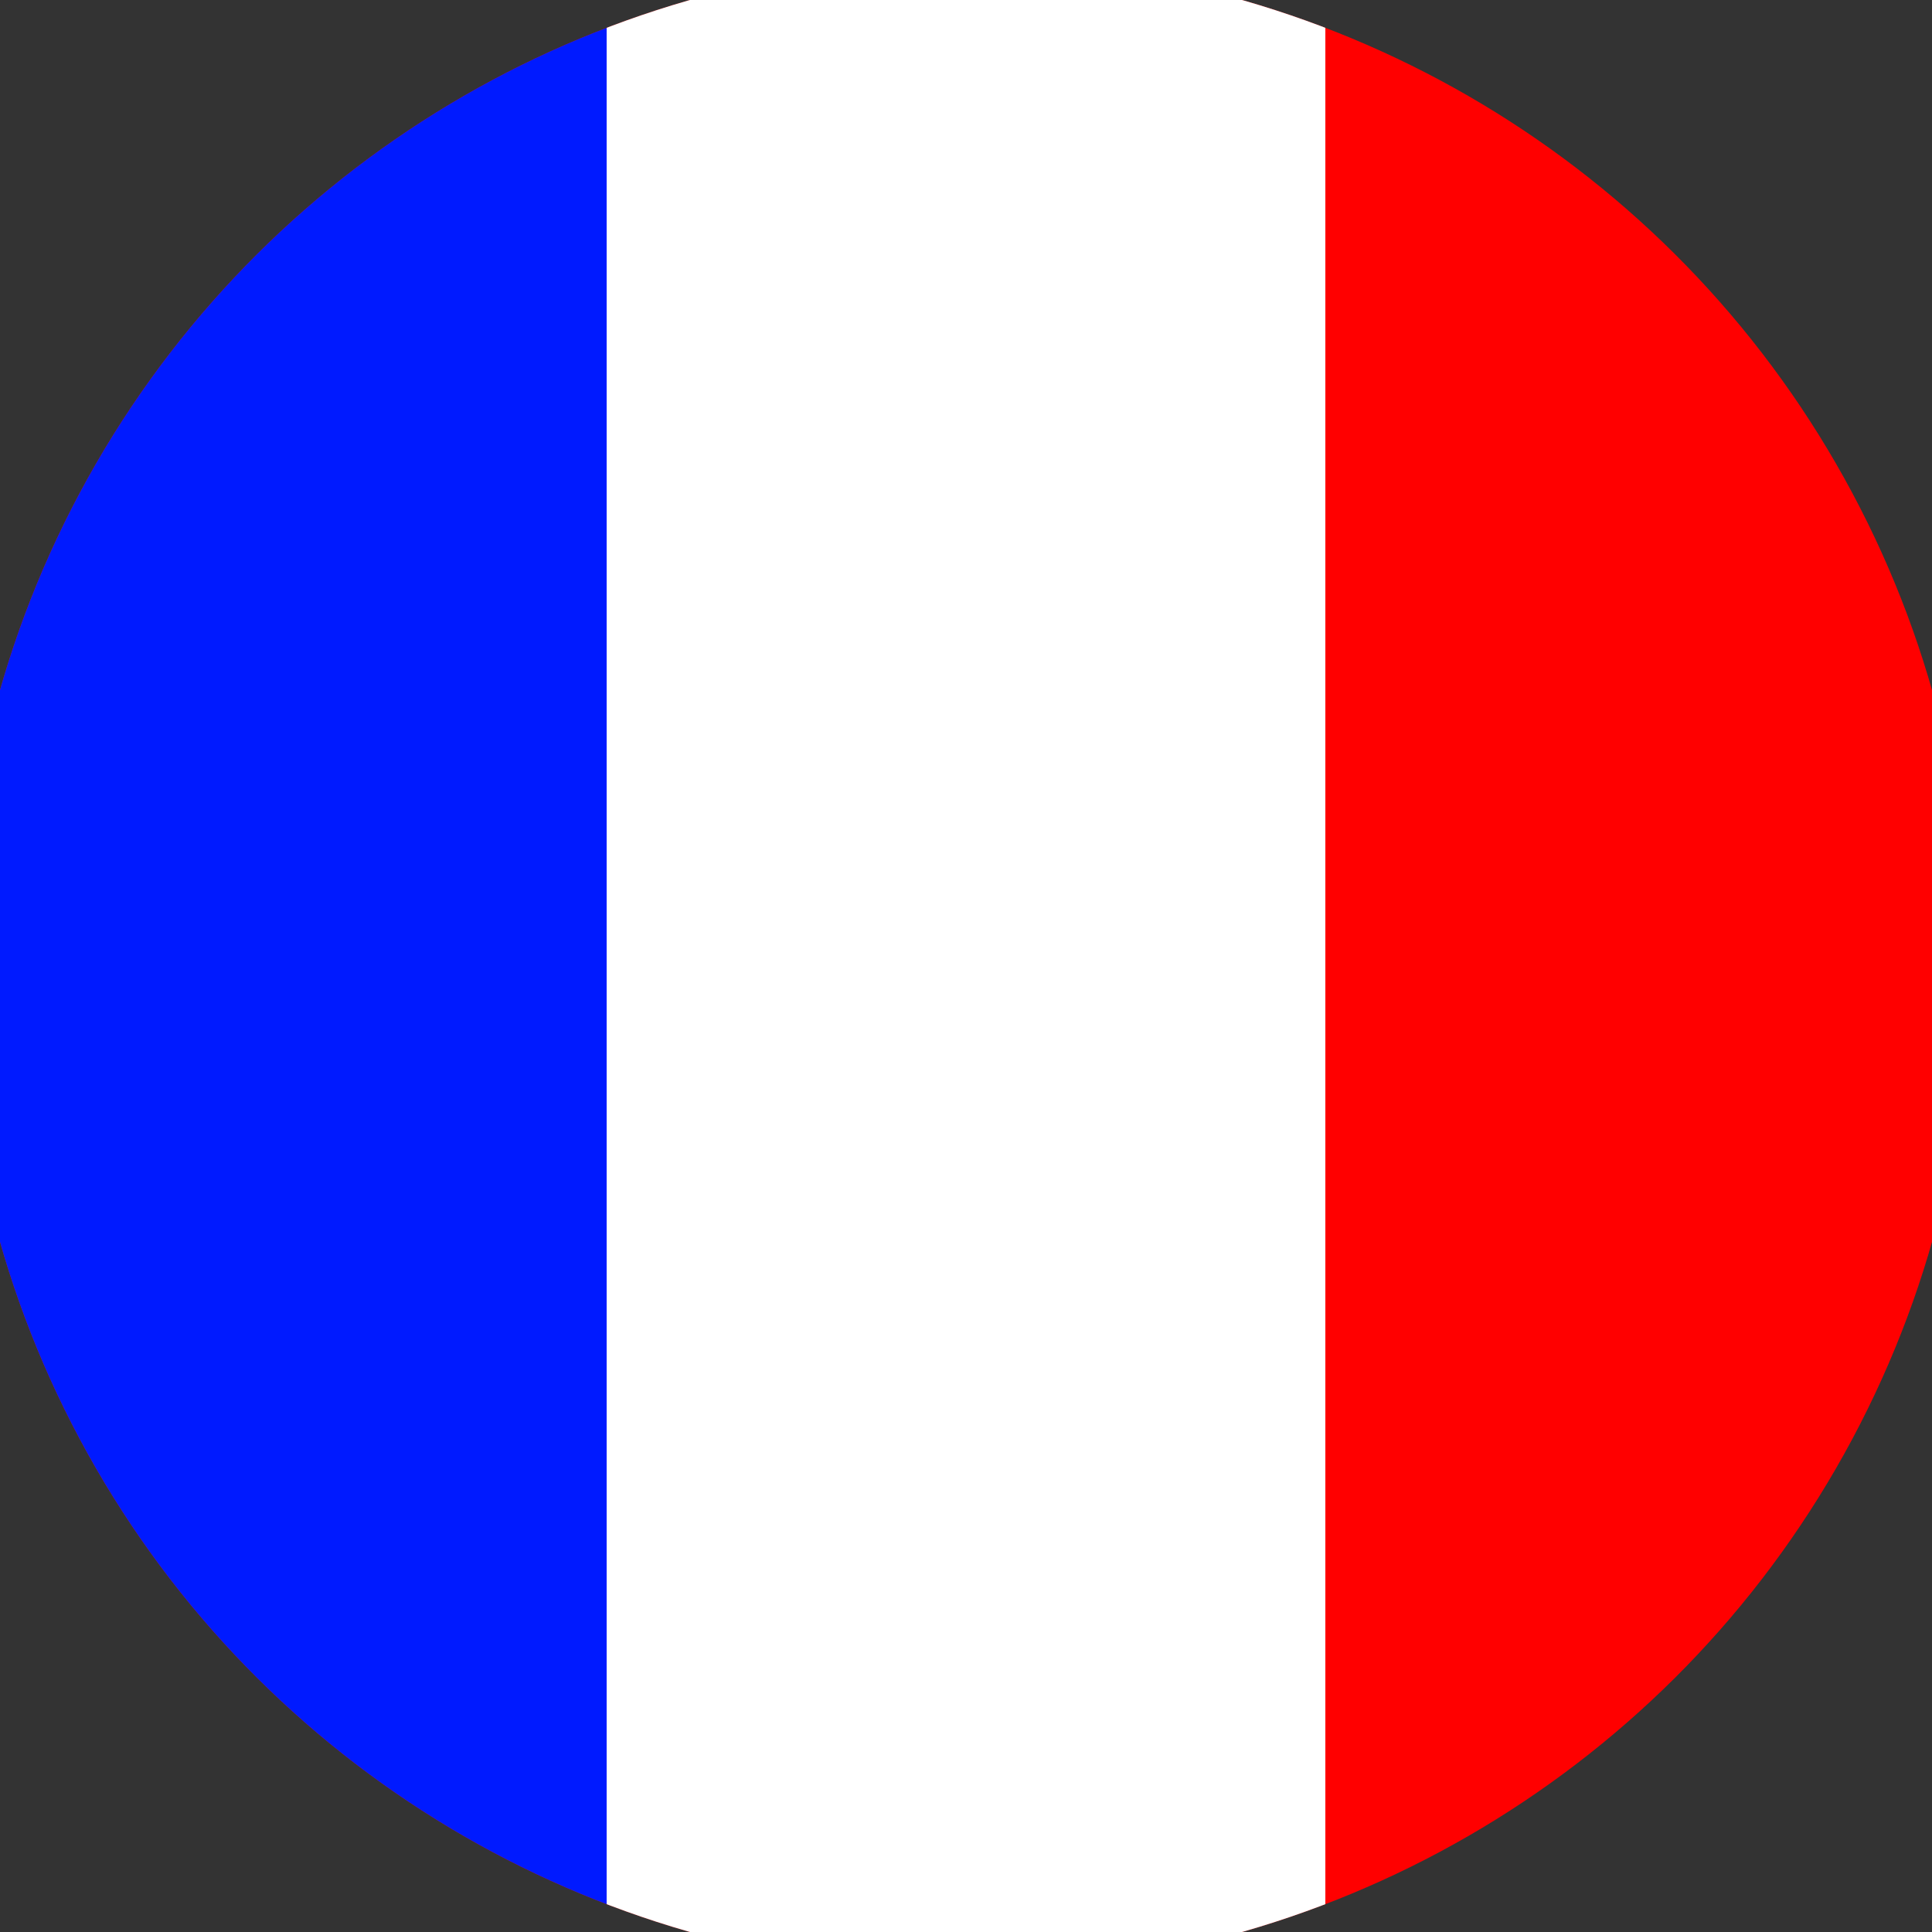 <svg xmlns="http://www.w3.org/2000/svg" width="128" height="128" viewBox="0 0 100 100" shape-rendering="geometricPrecision">
                            <rect x="0" y="0" width="100" height="100" fill="#333333" stroke="none"/>
                            <defs>
                                <clipPath id="clip">
                                    <circle cx="50" cy="50" r="52" />
                                    <!--<rect x="0" y="0" width="100" height="100"/>-->
                                </clipPath>
                            </defs>
                            <g transform="rotate(90 50 50)">
                            <rect x="0" y="0" width="100" height="100" fill="#ff0000" clip-path="url(#clip)"/><path d="M 0 68.6 H 100 V 100 H 0 Z" fill="#001aff" clip-path="url(#clip)"/><path d="M 0 31.4 H 100 V 68.6 H 0 Z" fill="#ffffff" clip-path="url(#clip)"/></g></svg>
